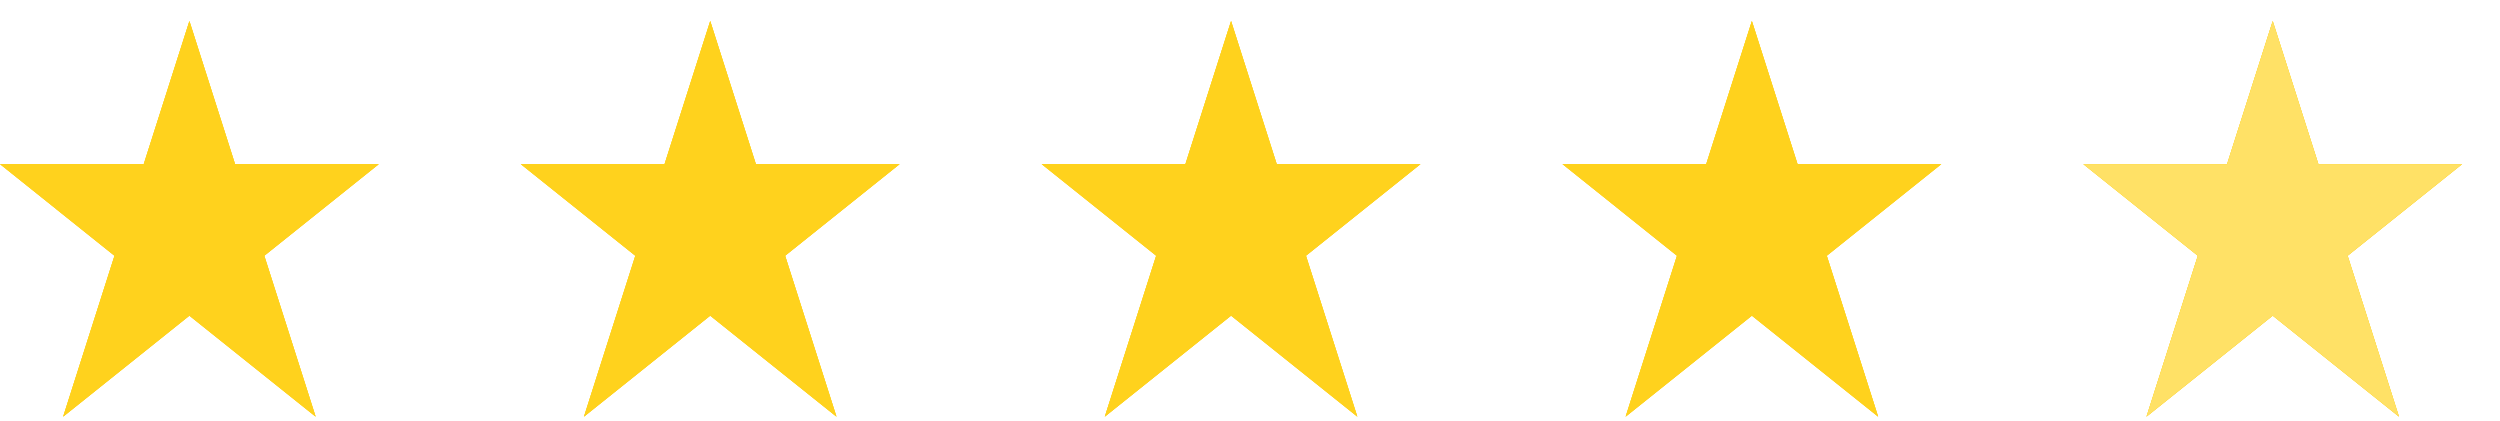 <?xml version="1.0" encoding="UTF-8"?> <svg xmlns="http://www.w3.org/2000/svg" width="101" height="17" viewBox="0 0 101 17" fill="none"> <path d="M7.652 0.85L2.551 16.833L15.303 6.631H0L12.752 16.833L7.652 0.85Z" fill="url(#paint0_linear_52_424)"></path> <path d="M7.652 0.85L2.551 16.833L15.303 6.631H0L12.752 16.833L7.652 0.85Z" fill="url(#paint1_linear_52_424)"></path> <path d="M7.652 0.85L2.551 16.833L15.303 6.631H0L12.752 16.833L7.652 0.85Z" fill="url(#paint2_linear_52_424)"></path> <path d="M28.693 0.85L23.592 16.833L36.344 6.631H21.041L33.794 16.833L28.693 0.85Z" fill="url(#paint3_linear_52_424)"></path> <path d="M28.693 0.85L23.592 16.833L36.344 6.631H21.041L33.794 16.833L28.693 0.85Z" fill="url(#paint4_linear_52_424)"></path> <path d="M28.693 0.85L23.592 16.833L36.344 6.631H21.041L33.794 16.833L28.693 0.85Z" fill="url(#paint5_linear_52_424)"></path> <path d="M49.735 0.85L44.634 16.833L57.386 6.631H42.084L54.836 16.833L49.735 0.85Z" fill="url(#paint6_linear_52_424)"></path> <path d="M49.735 0.85L44.634 16.833L57.386 6.631H42.084L54.836 16.833L49.735 0.85Z" fill="url(#paint7_linear_52_424)"></path> <path d="M49.735 0.85L44.634 16.833L57.386 6.631H42.084L54.836 16.833L49.735 0.85Z" fill="url(#paint8_linear_52_424)"></path> <path d="M70.776 0.85L65.675 16.833L78.428 6.631H63.125L75.877 16.833L70.776 0.85Z" fill="url(#paint9_linear_52_424)"></path> <path d="M70.776 0.85L65.675 16.833L78.428 6.631H63.125L75.877 16.833L70.776 0.85Z" fill="url(#paint10_linear_52_424)"></path> <path d="M70.776 0.85L65.675 16.833L78.428 6.631H63.125L75.877 16.833L70.776 0.85Z" fill="url(#paint11_linear_52_424)"></path> <path d="M91.818 0.85L86.717 16.833L99.469 6.631H84.166L96.919 16.833L91.818 0.85Z" fill="url(#paint12_linear_52_424)"></path> <path d="M91.818 0.85L86.717 16.833L99.469 6.631H84.166L96.919 16.833L91.818 0.85Z" fill="url(#paint13_linear_52_424)"></path> <path d="M91.818 0.85L86.717 16.833L99.469 6.631H84.166L96.919 16.833L91.818 0.85Z" fill="url(#paint14_linear_52_424)"></path> <defs> <linearGradient id="paint0_linear_52_424" x1="0" y1="0.85" x2="306.061" y2="0.85" gradientUnits="userSpaceOnUse"> <stop offset="1" stop-color="#FFD21D"></stop> </linearGradient> <linearGradient id="paint1_linear_52_424" x1="0" y1="0.85" x2="306.061" y2="0.85" gradientUnits="userSpaceOnUse"> <stop offset="1" stop-color="#FFD21D"></stop> </linearGradient> <linearGradient id="paint2_linear_52_424" x1="0" y1="0.85" x2="306.061" y2="0.85" gradientUnits="userSpaceOnUse"> <stop offset="1" stop-color="#FFD21D"></stop> </linearGradient> <linearGradient id="paint3_linear_52_424" x1="21.041" y1="0.85" x2="327.102" y2="0.85" gradientUnits="userSpaceOnUse"> <stop offset="1" stop-color="#FFD21D"></stop> </linearGradient> <linearGradient id="paint4_linear_52_424" x1="21.041" y1="0.85" x2="327.102" y2="0.85" gradientUnits="userSpaceOnUse"> <stop offset="1" stop-color="#FFD21D"></stop> </linearGradient> <linearGradient id="paint5_linear_52_424" x1="21.041" y1="0.85" x2="327.102" y2="0.85" gradientUnits="userSpaceOnUse"> <stop offset="1" stop-color="#FFD21D"></stop> </linearGradient> <linearGradient id="paint6_linear_52_424" x1="42.084" y1="0.85" x2="348.144" y2="0.85" gradientUnits="userSpaceOnUse"> <stop offset="1" stop-color="#FFD21D"></stop> </linearGradient> <linearGradient id="paint7_linear_52_424" x1="42.084" y1="0.85" x2="348.144" y2="0.85" gradientUnits="userSpaceOnUse"> <stop offset="1" stop-color="#FFD21D"></stop> </linearGradient> <linearGradient id="paint8_linear_52_424" x1="42.084" y1="0.85" x2="348.144" y2="0.85" gradientUnits="userSpaceOnUse"> <stop offset="1" stop-color="#FFD21D"></stop> </linearGradient> <linearGradient id="paint9_linear_52_424" x1="63.125" y1="0.85" x2="369.186" y2="0.85" gradientUnits="userSpaceOnUse"> <stop offset="1" stop-color="#FFD21D"></stop> </linearGradient> <linearGradient id="paint10_linear_52_424" x1="63.125" y1="0.85" x2="369.186" y2="0.85" gradientUnits="userSpaceOnUse"> <stop offset="1" stop-color="#FFD21D"></stop> </linearGradient> <linearGradient id="paint11_linear_52_424" x1="63.125" y1="0.85" x2="369.186" y2="0.85" gradientUnits="userSpaceOnUse"> <stop offset="1" stop-color="#FFD21D"></stop> </linearGradient> <linearGradient id="paint12_linear_52_424" x1="84.166" y1="0.85" x2="390.227" y2="0.85" gradientUnits="userSpaceOnUse"> <stop offset="0.83" stop-color="#FFD21D"></stop> </linearGradient> <linearGradient id="paint13_linear_52_424" x1="84.166" y1="0.85" x2="390.227" y2="0.85" gradientUnits="userSpaceOnUse"> <stop offset="0.83" stop-color="#FFD21D"></stop> </linearGradient> <linearGradient id="paint14_linear_52_424" x1="84.166" y1="0.85" x2="390.227" y2="0.85" gradientUnits="userSpaceOnUse"> <stop offset="0.83" stop-color="#FFE166"></stop> </linearGradient> </defs> </svg> 
